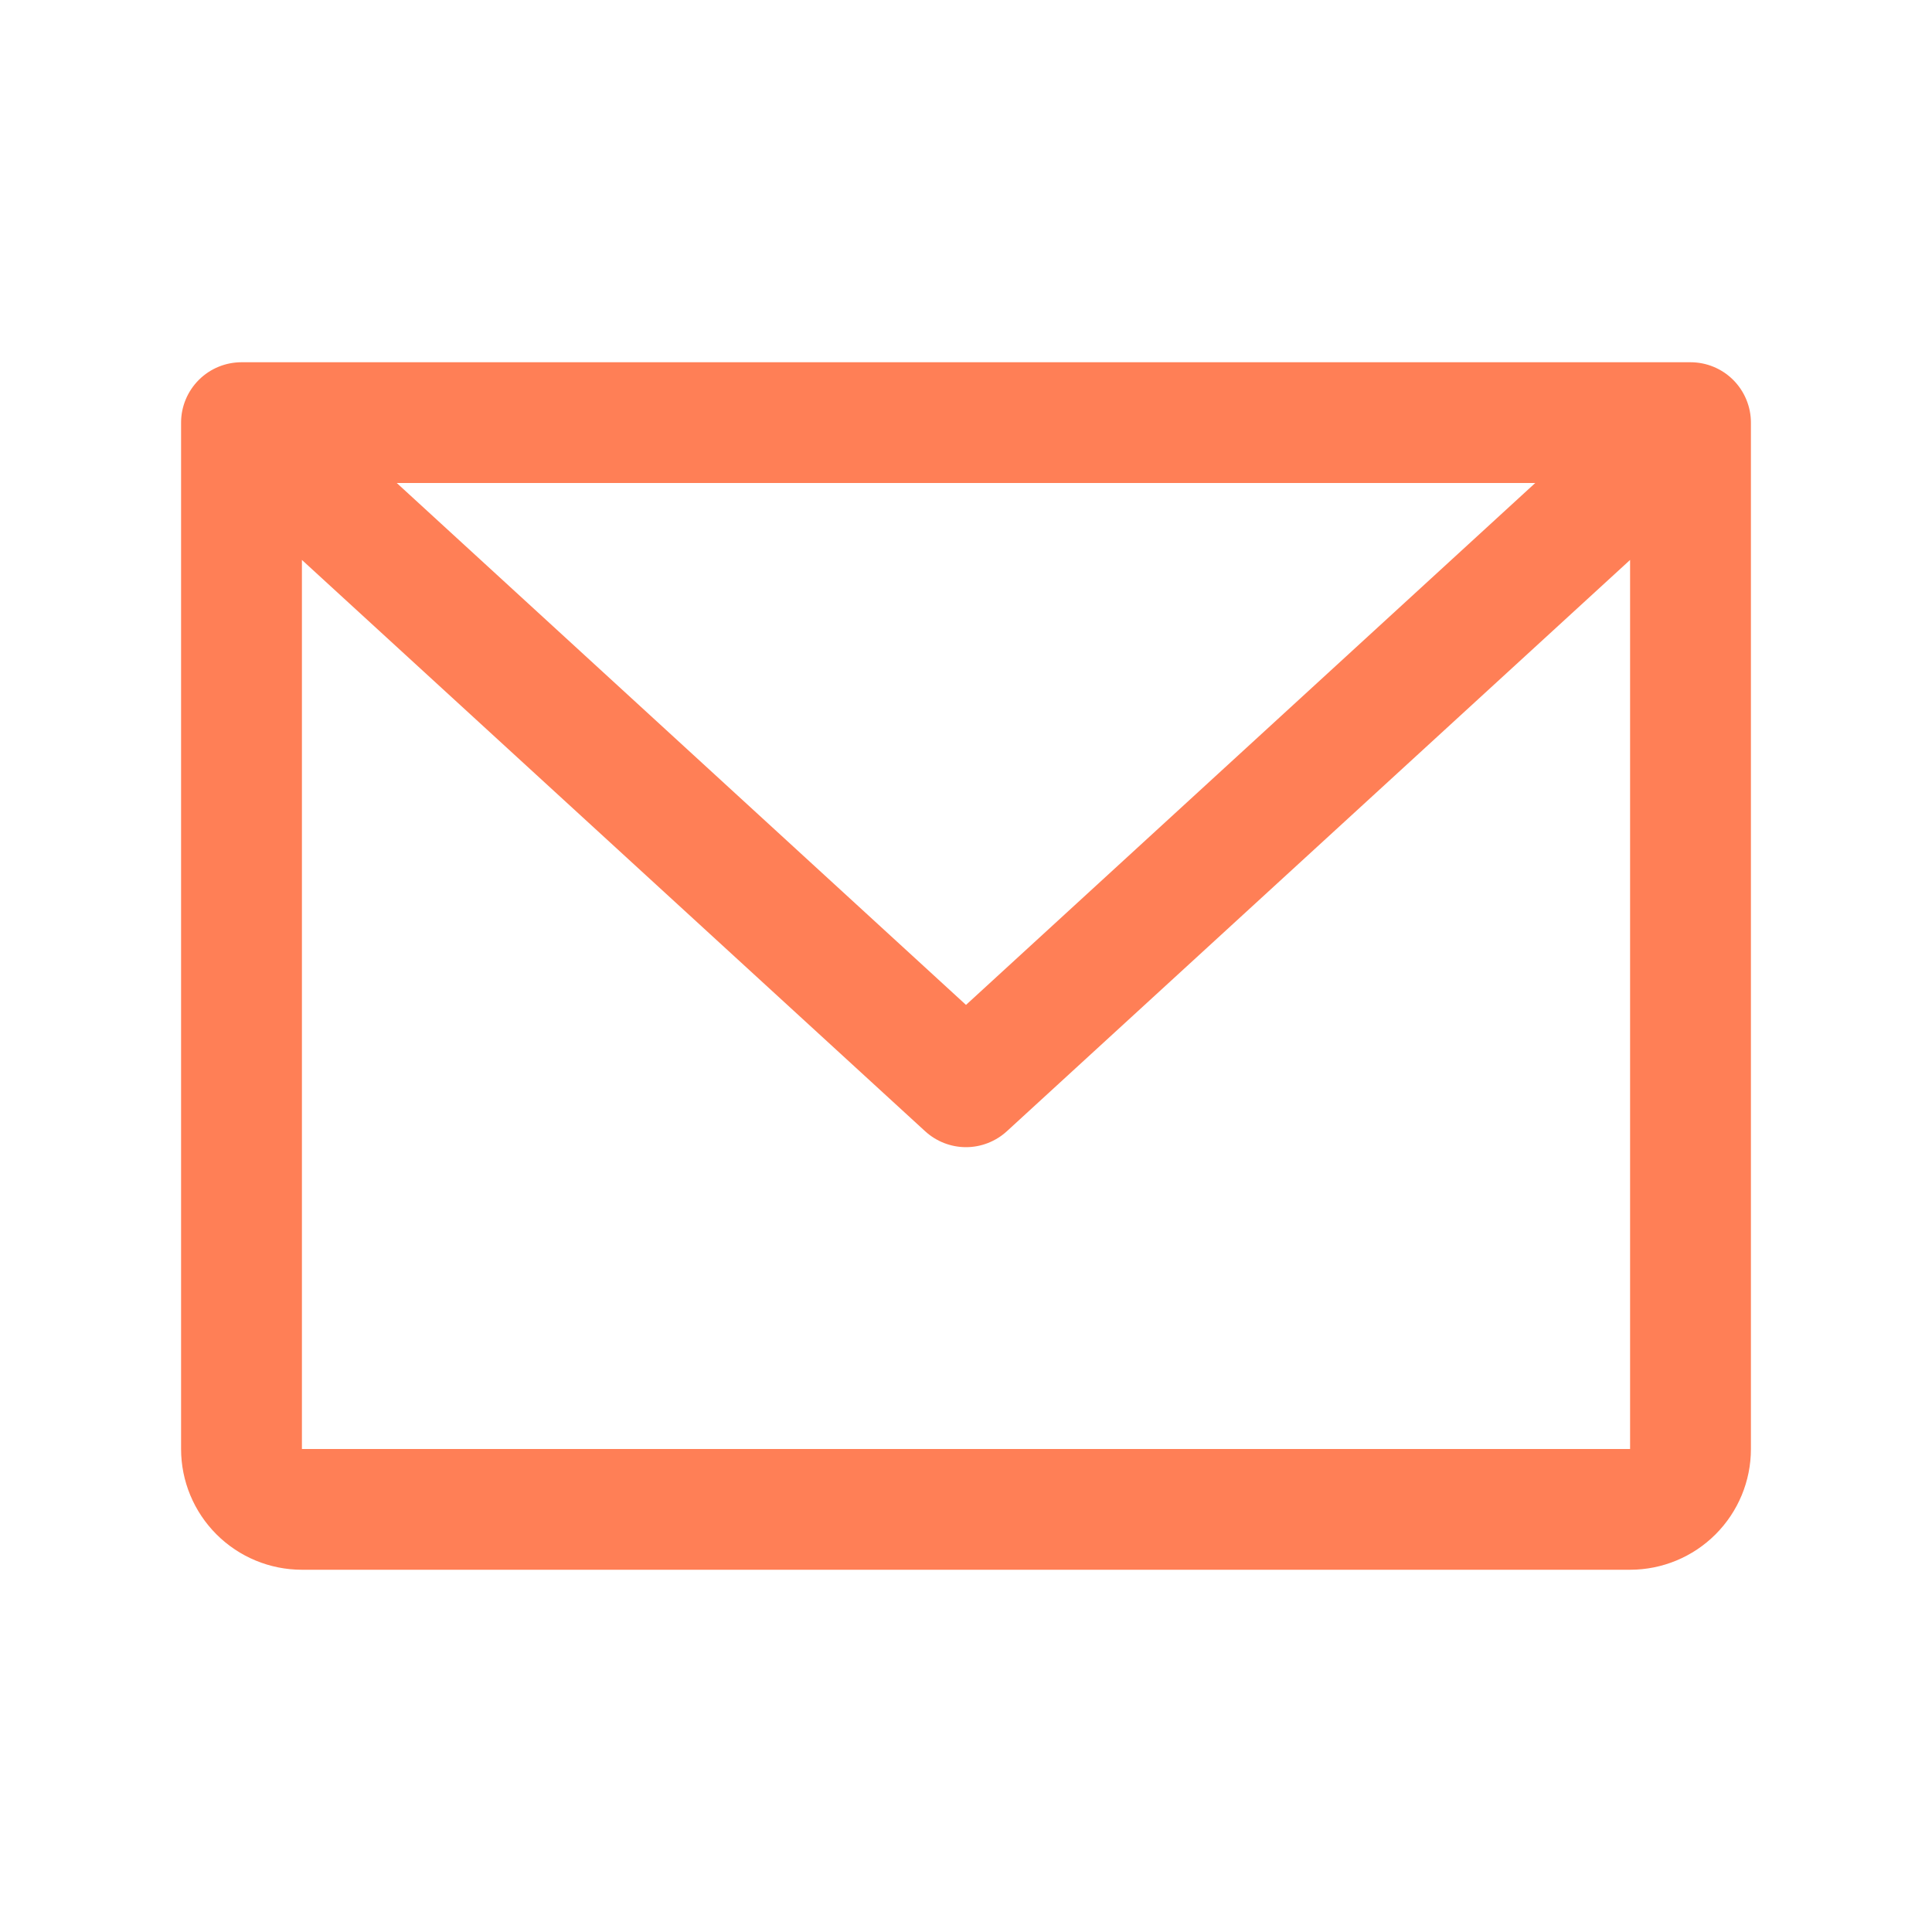 <svg width="22" height="22" viewBox="0 0 22 22" fill="none" xmlns="http://www.w3.org/2000/svg">
<path d="M19.25 4.125H2.75C2.568 4.125 2.393 4.197 2.264 4.326C2.135 4.455 2.062 4.63 2.062 4.812V16.5C2.062 16.865 2.207 17.214 2.465 17.472C2.723 17.73 3.073 17.875 3.438 17.875H18.562C18.927 17.875 19.277 17.73 19.535 17.472C19.793 17.214 19.938 16.865 19.938 16.5V4.812C19.938 4.63 19.865 4.455 19.736 4.326C19.607 4.197 19.432 4.125 19.25 4.125ZM17.482 5.5L11 11.443L4.518 5.5H17.482ZM18.562 16.5H3.438V6.376L10.535 12.882C10.662 12.998 10.828 13.063 11 13.063C11.172 13.063 11.338 12.998 11.465 12.882L18.562 6.376V16.5Z" fill="#FF7F56"/>
</svg>
